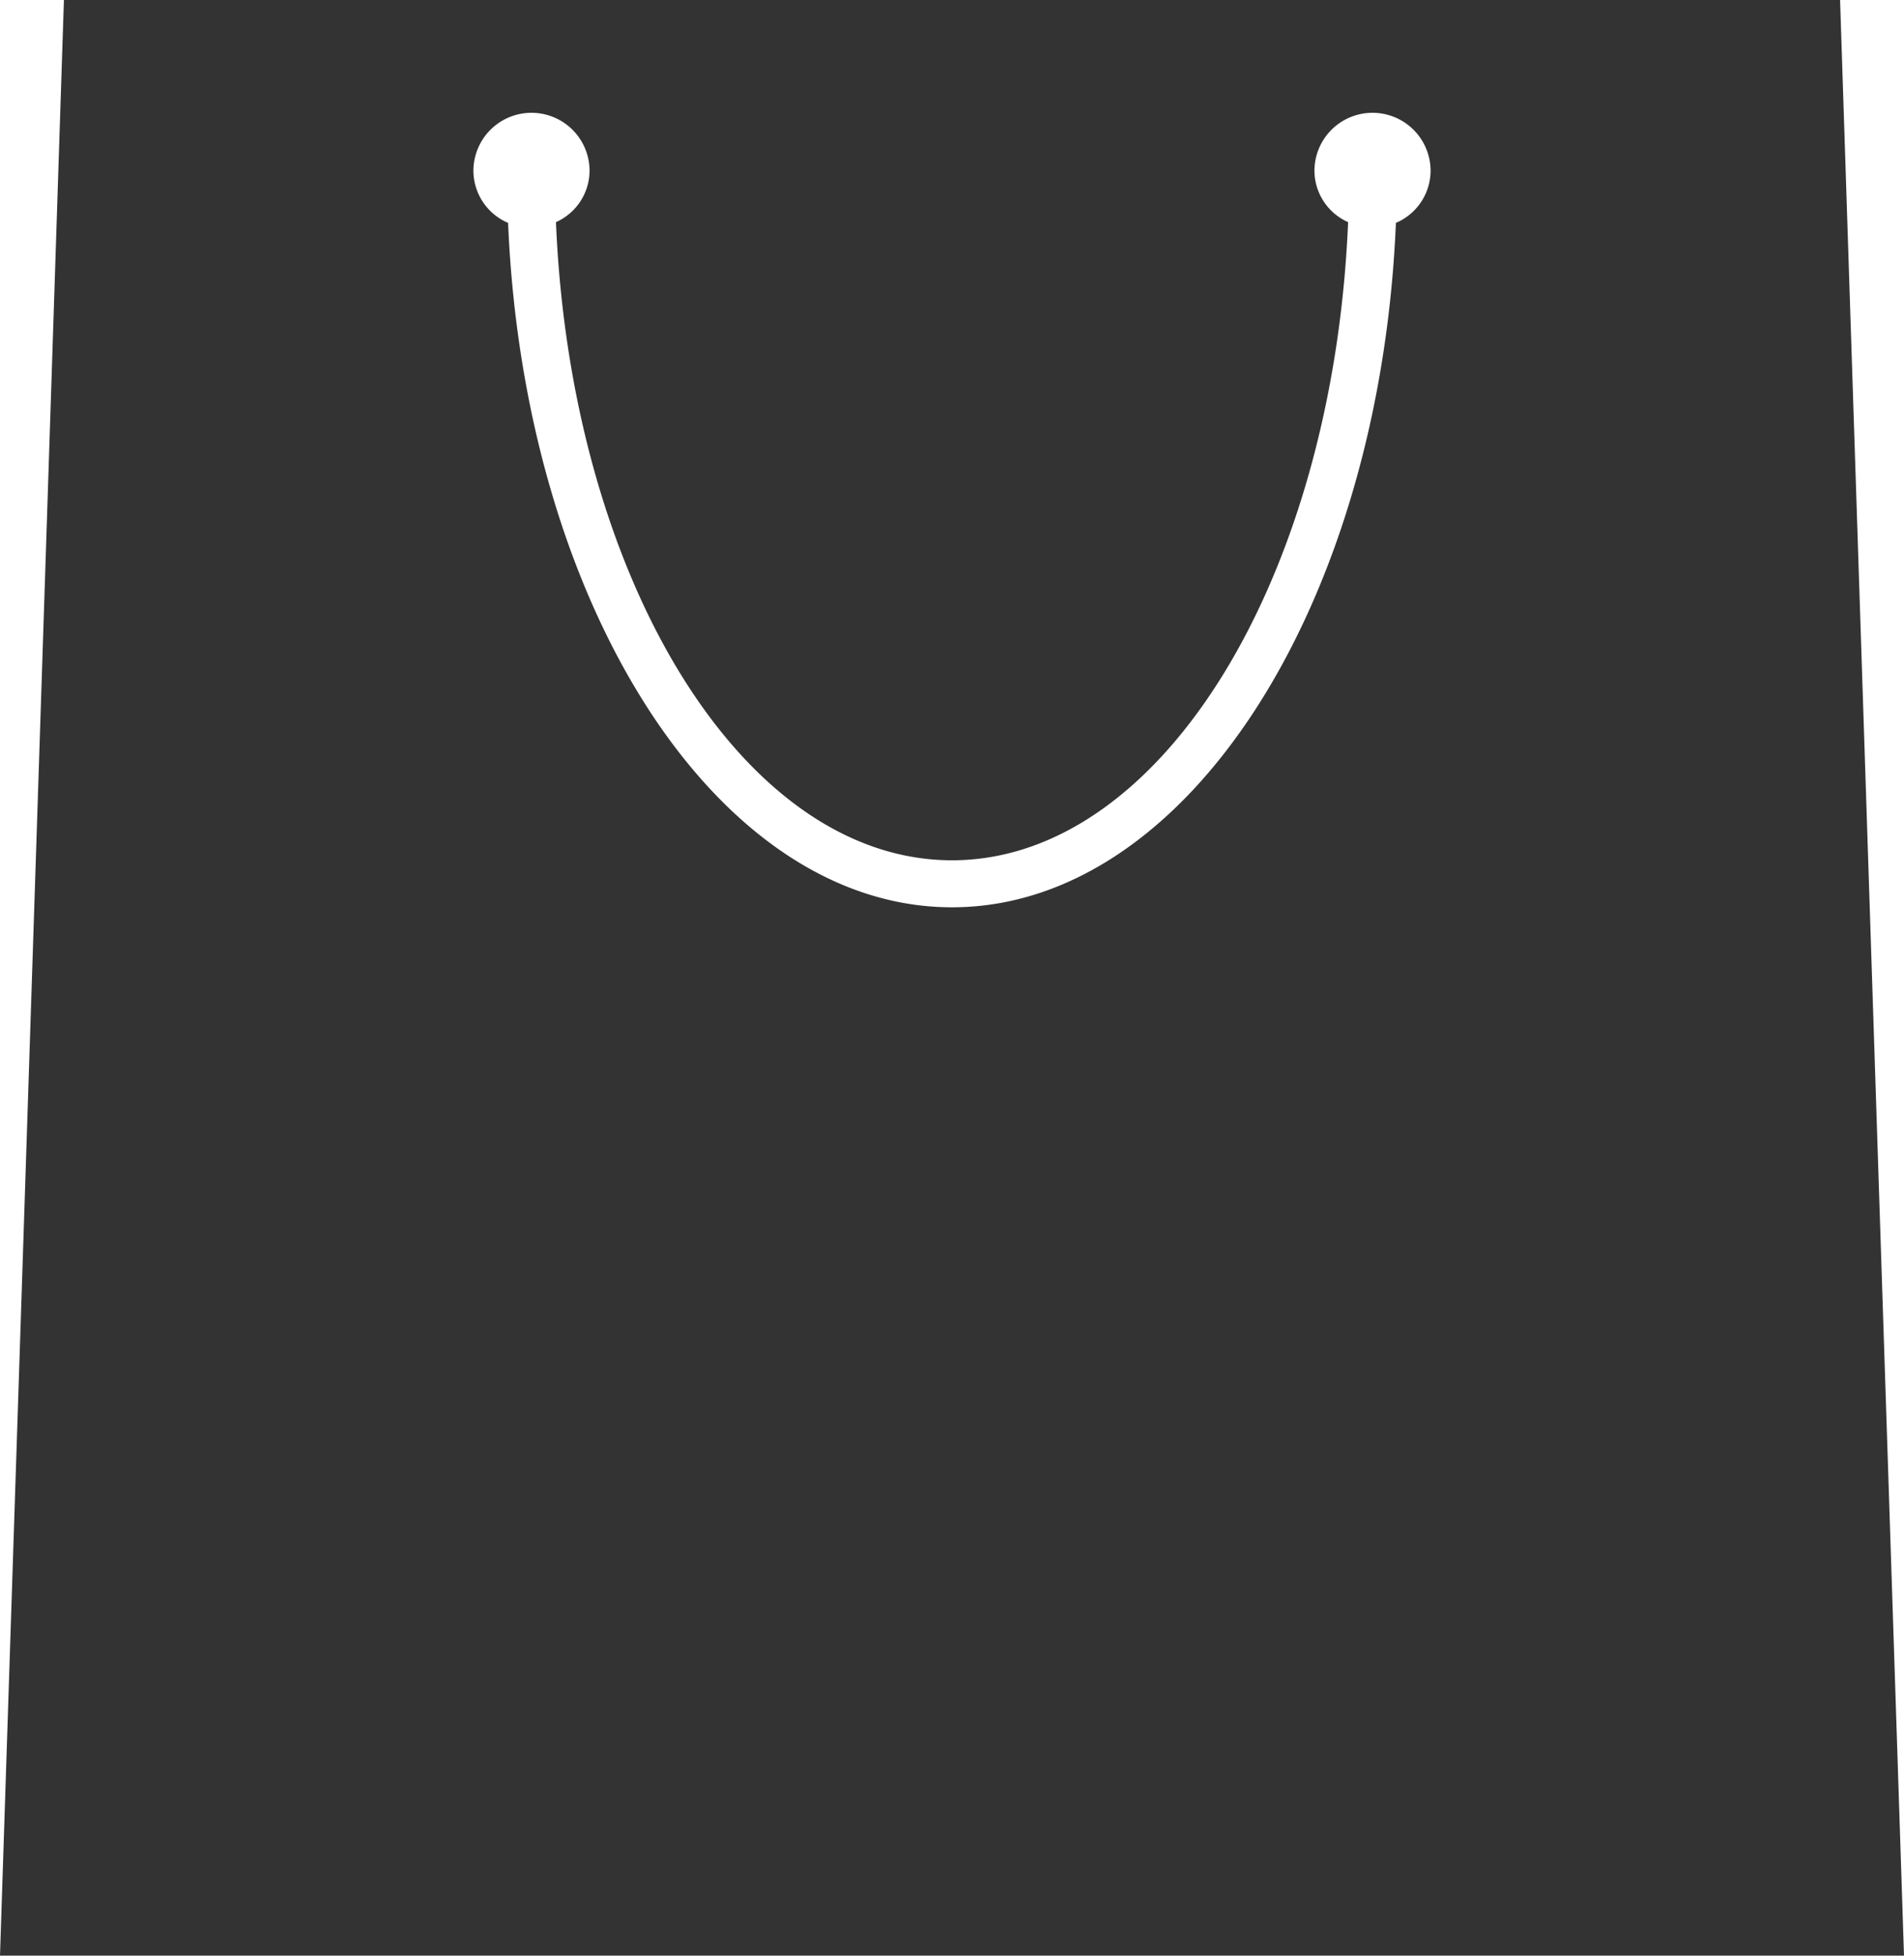 <svg xmlns="http://www.w3.org/2000/svg" width="28" height="28.745" viewBox="0 0 28 28.745">
  <path id="static" d="M43.06,15.755H16.94L16,44.5H44Zm-6.532,3.276c-.234,5.61-3.068,10.06-6.528,10.06s-6.294-4.45-6.528-10.06a.836.836,0,0,1-.51-.764.854.854,0,0,1,1.708,0,.831.831,0,0,1-.494.753C24.394,24.254,26.92,28.4,30,28.4s5.606-4.146,5.825-9.38a.831.831,0,0,1-.495-.753.854.854,0,0,1,1.708,0,.836.836,0,0,1-.51.764" transform="translate(-16 -15.755)" fill="#333"/>
</svg>
